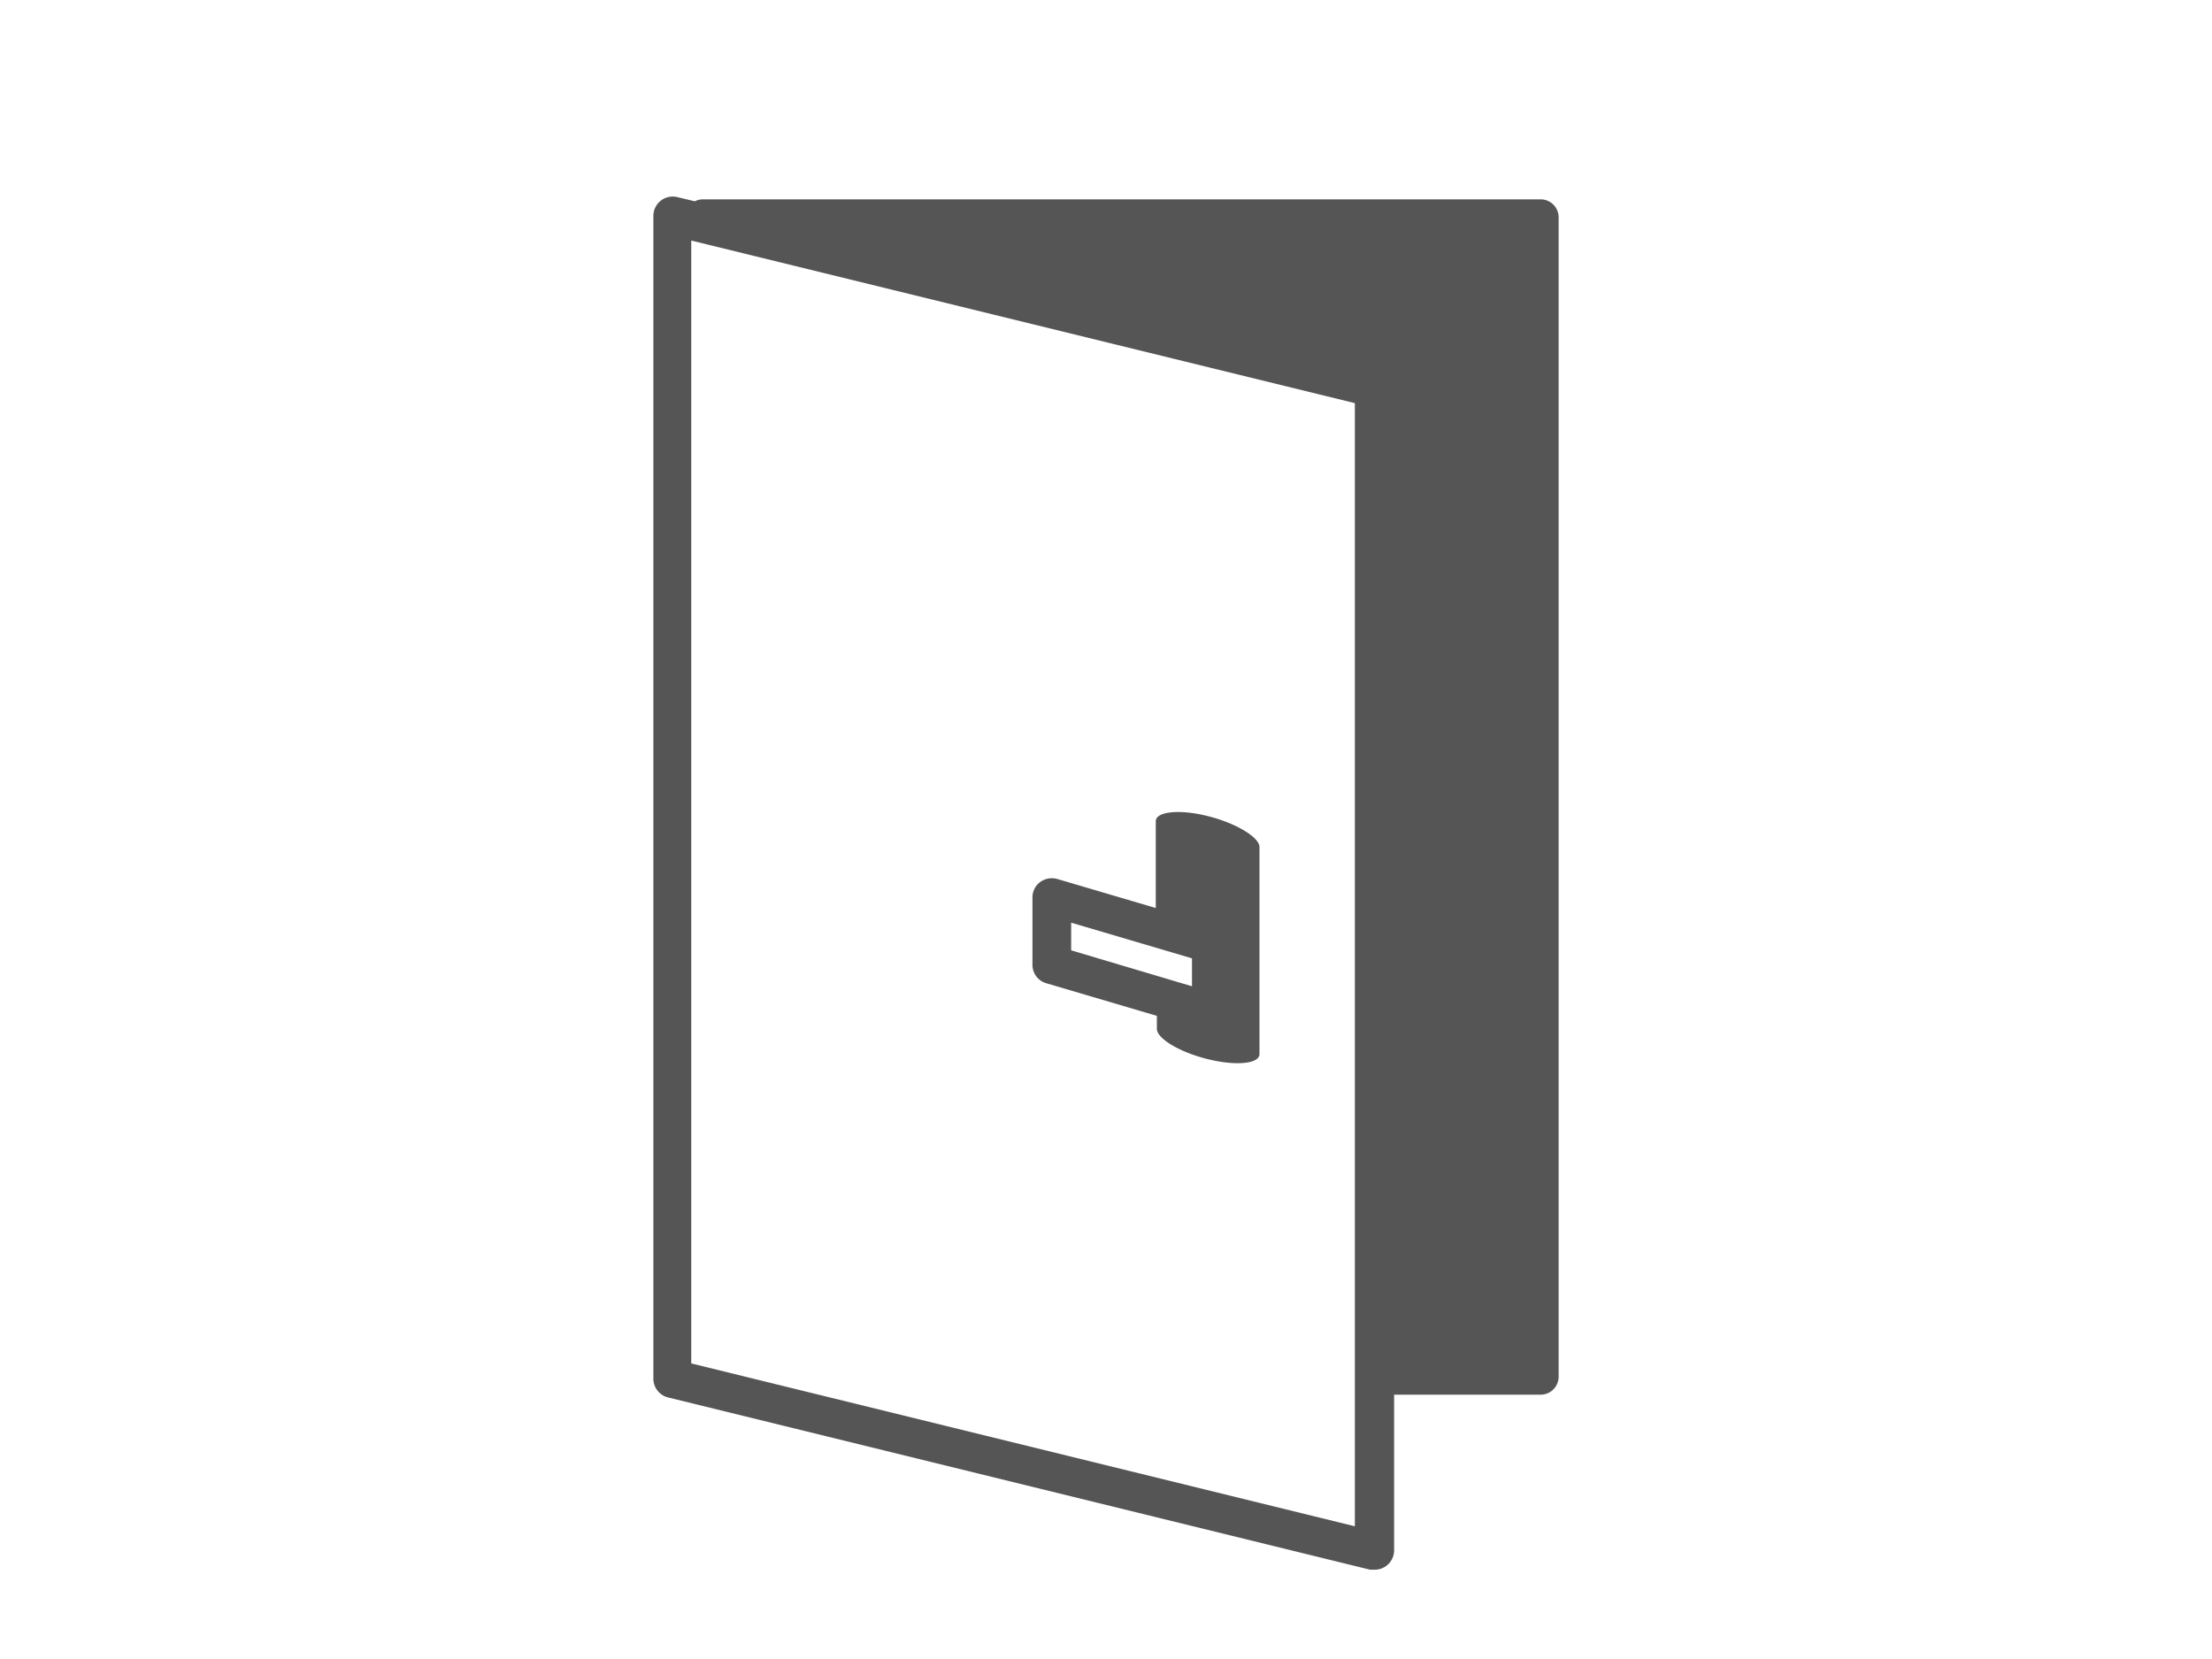 <svg xmlns="http://www.w3.org/2000/svg" viewBox="0 0 80 60"><defs><style>.cls-1{fill:none;}.cls-2{fill:#555;}</style></defs><g id="レイヤー_2" data-name="レイヤー 2"><g id="デザイン"><rect class="cls-1" width="80" height="60"/><path class="cls-2" d="M55.72,7.21H25.41a.64.64,0,0,0-.28.07l-.63-.15a.7.7,0,0,0-.87.68V49.86a.7.7,0,0,0,.53.68l25.39,6.23.17,0a.7.7,0,0,0,.7-.7V50.44h5.3a.65.65,0,0,0,.65-.65V7.86A.65.65,0,0,0,55.72,7.21ZM49,55.2,25,49.31V8.7l24,5.88Z"/><path class="cls-2" d="M43.66,29.51c-1-.25-1.86-.16-1.86.19v3.14l-3.56-1.05a.72.72,0,0,0-.62.11.69.69,0,0,0-.28.56v2.43a.69.69,0,0,0,.5.67l4,1.18v.47c0,.35.83.85,1.86,1.1s1.85.16,1.85-.19V30.61C45.51,30.26,44.68,29.76,43.66,29.51Zm-.55,6.16-4.37-1.3v-1l4.37,1.29Z"/></g></g></svg>